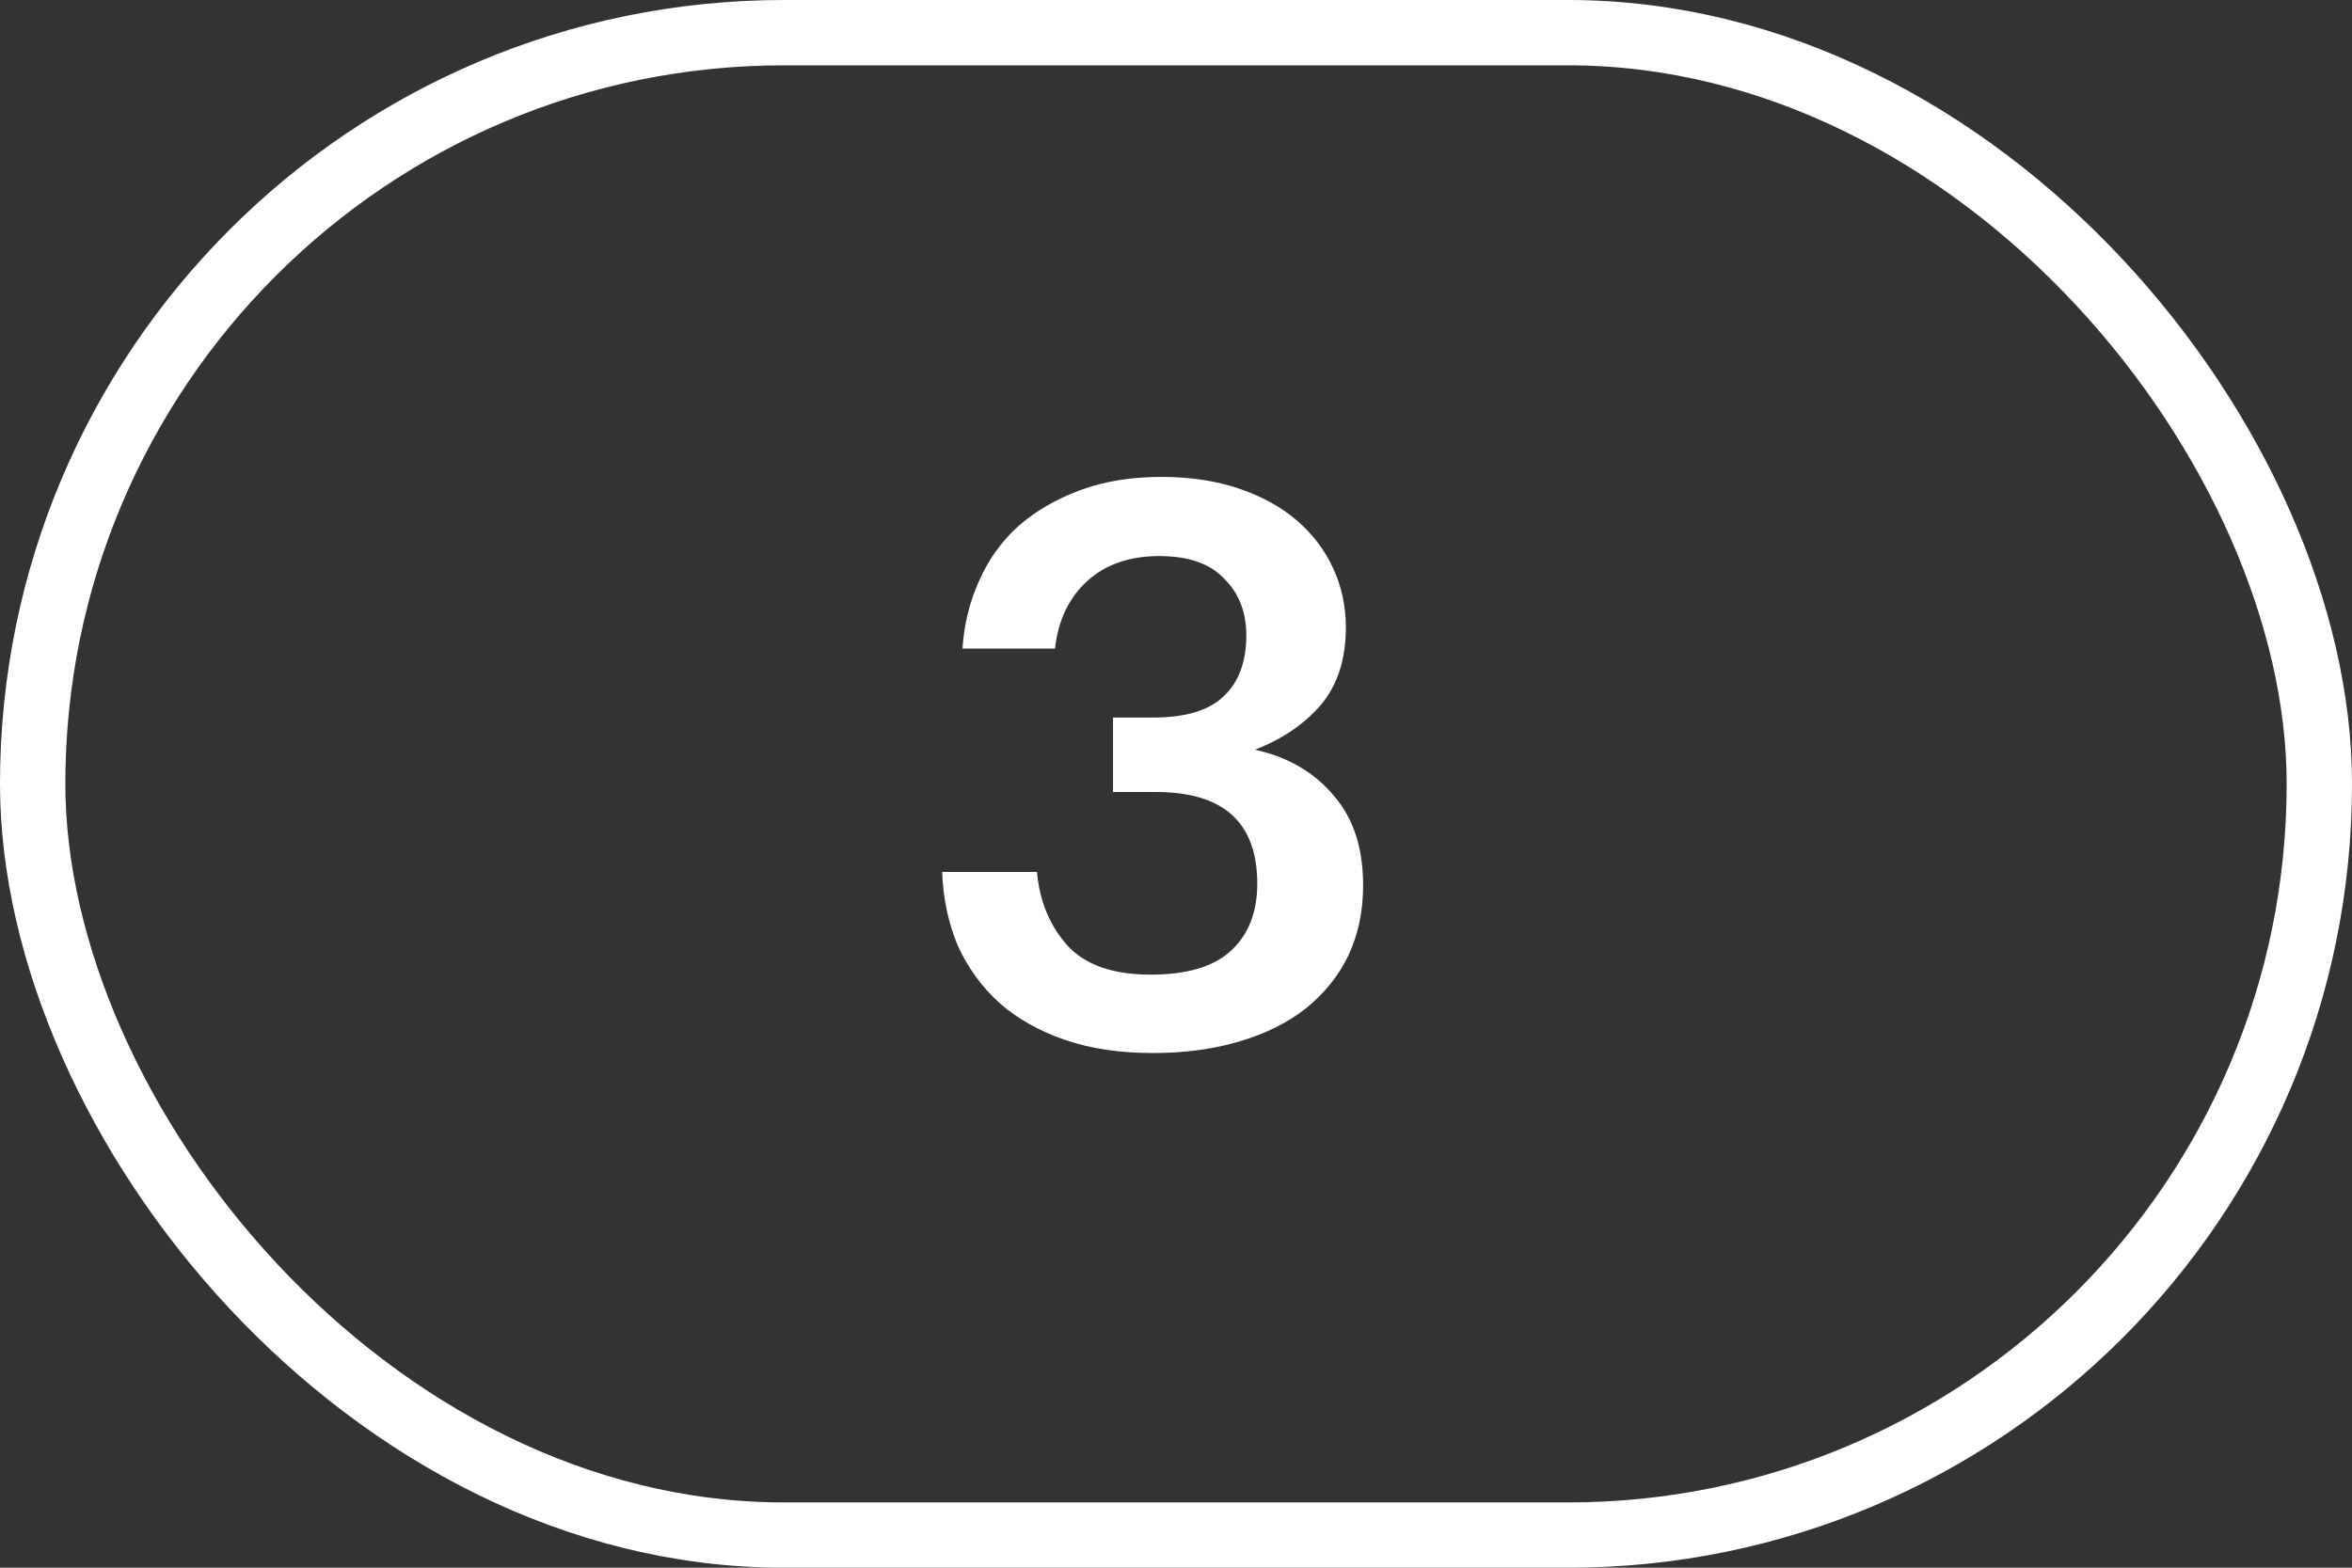 <?xml version="1.0" encoding="UTF-8"?> <svg xmlns="http://www.w3.org/2000/svg" width="36" height="24" viewBox="0 0 36 24" fill="none"><rect x="0" y="0" width="36" height="24" fill="#333333" stroke="none"/> <path d="M17.648 16.121C17.136 16.121 16.684 16.053 16.292 15.917C15.9 15.781 15.568 15.593 15.296 15.353C15.024 15.105 14.812 14.813 14.66 14.477C14.516 14.133 14.436 13.757 14.42 13.349H15.872C15.912 13.797 16.068 14.173 16.34 14.477C16.612 14.773 17.036 14.921 17.612 14.921C18.172 14.921 18.584 14.797 18.848 14.549C19.112 14.301 19.244 13.961 19.244 13.529C19.244 12.593 18.728 12.125 17.696 12.125H17.036V10.985H17.648C18.144 10.985 18.504 10.877 18.728 10.661C18.96 10.445 19.076 10.133 19.076 9.725C19.076 9.373 18.964 9.085 18.74 8.861C18.524 8.629 18.192 8.513 17.744 8.513C17.288 8.513 16.92 8.641 16.64 8.897C16.36 9.153 16.196 9.497 16.148 9.929H14.732C14.756 9.561 14.84 9.217 14.984 8.897C15.128 8.569 15.328 8.289 15.584 8.057C15.848 7.825 16.164 7.641 16.532 7.505C16.9 7.369 17.312 7.301 17.768 7.301C18.216 7.301 18.616 7.361 18.968 7.481C19.32 7.601 19.616 7.765 19.856 7.973C20.096 8.181 20.28 8.425 20.408 8.705C20.536 8.985 20.6 9.285 20.6 9.605C20.6 10.093 20.472 10.489 20.216 10.793C19.96 11.089 19.624 11.317 19.208 11.477C19.712 11.589 20.112 11.821 20.408 12.173C20.712 12.517 20.864 12.977 20.864 13.553C20.864 13.953 20.788 14.313 20.636 14.633C20.484 14.945 20.268 15.213 19.988 15.437C19.716 15.653 19.38 15.821 18.98 15.941C18.58 16.061 18.136 16.121 17.648 16.121Z" fill="white"></path> <rect x="0.5" y="0.5" width="35" height="23.001" rx="11.501" stroke="white"></rect> </svg> 
